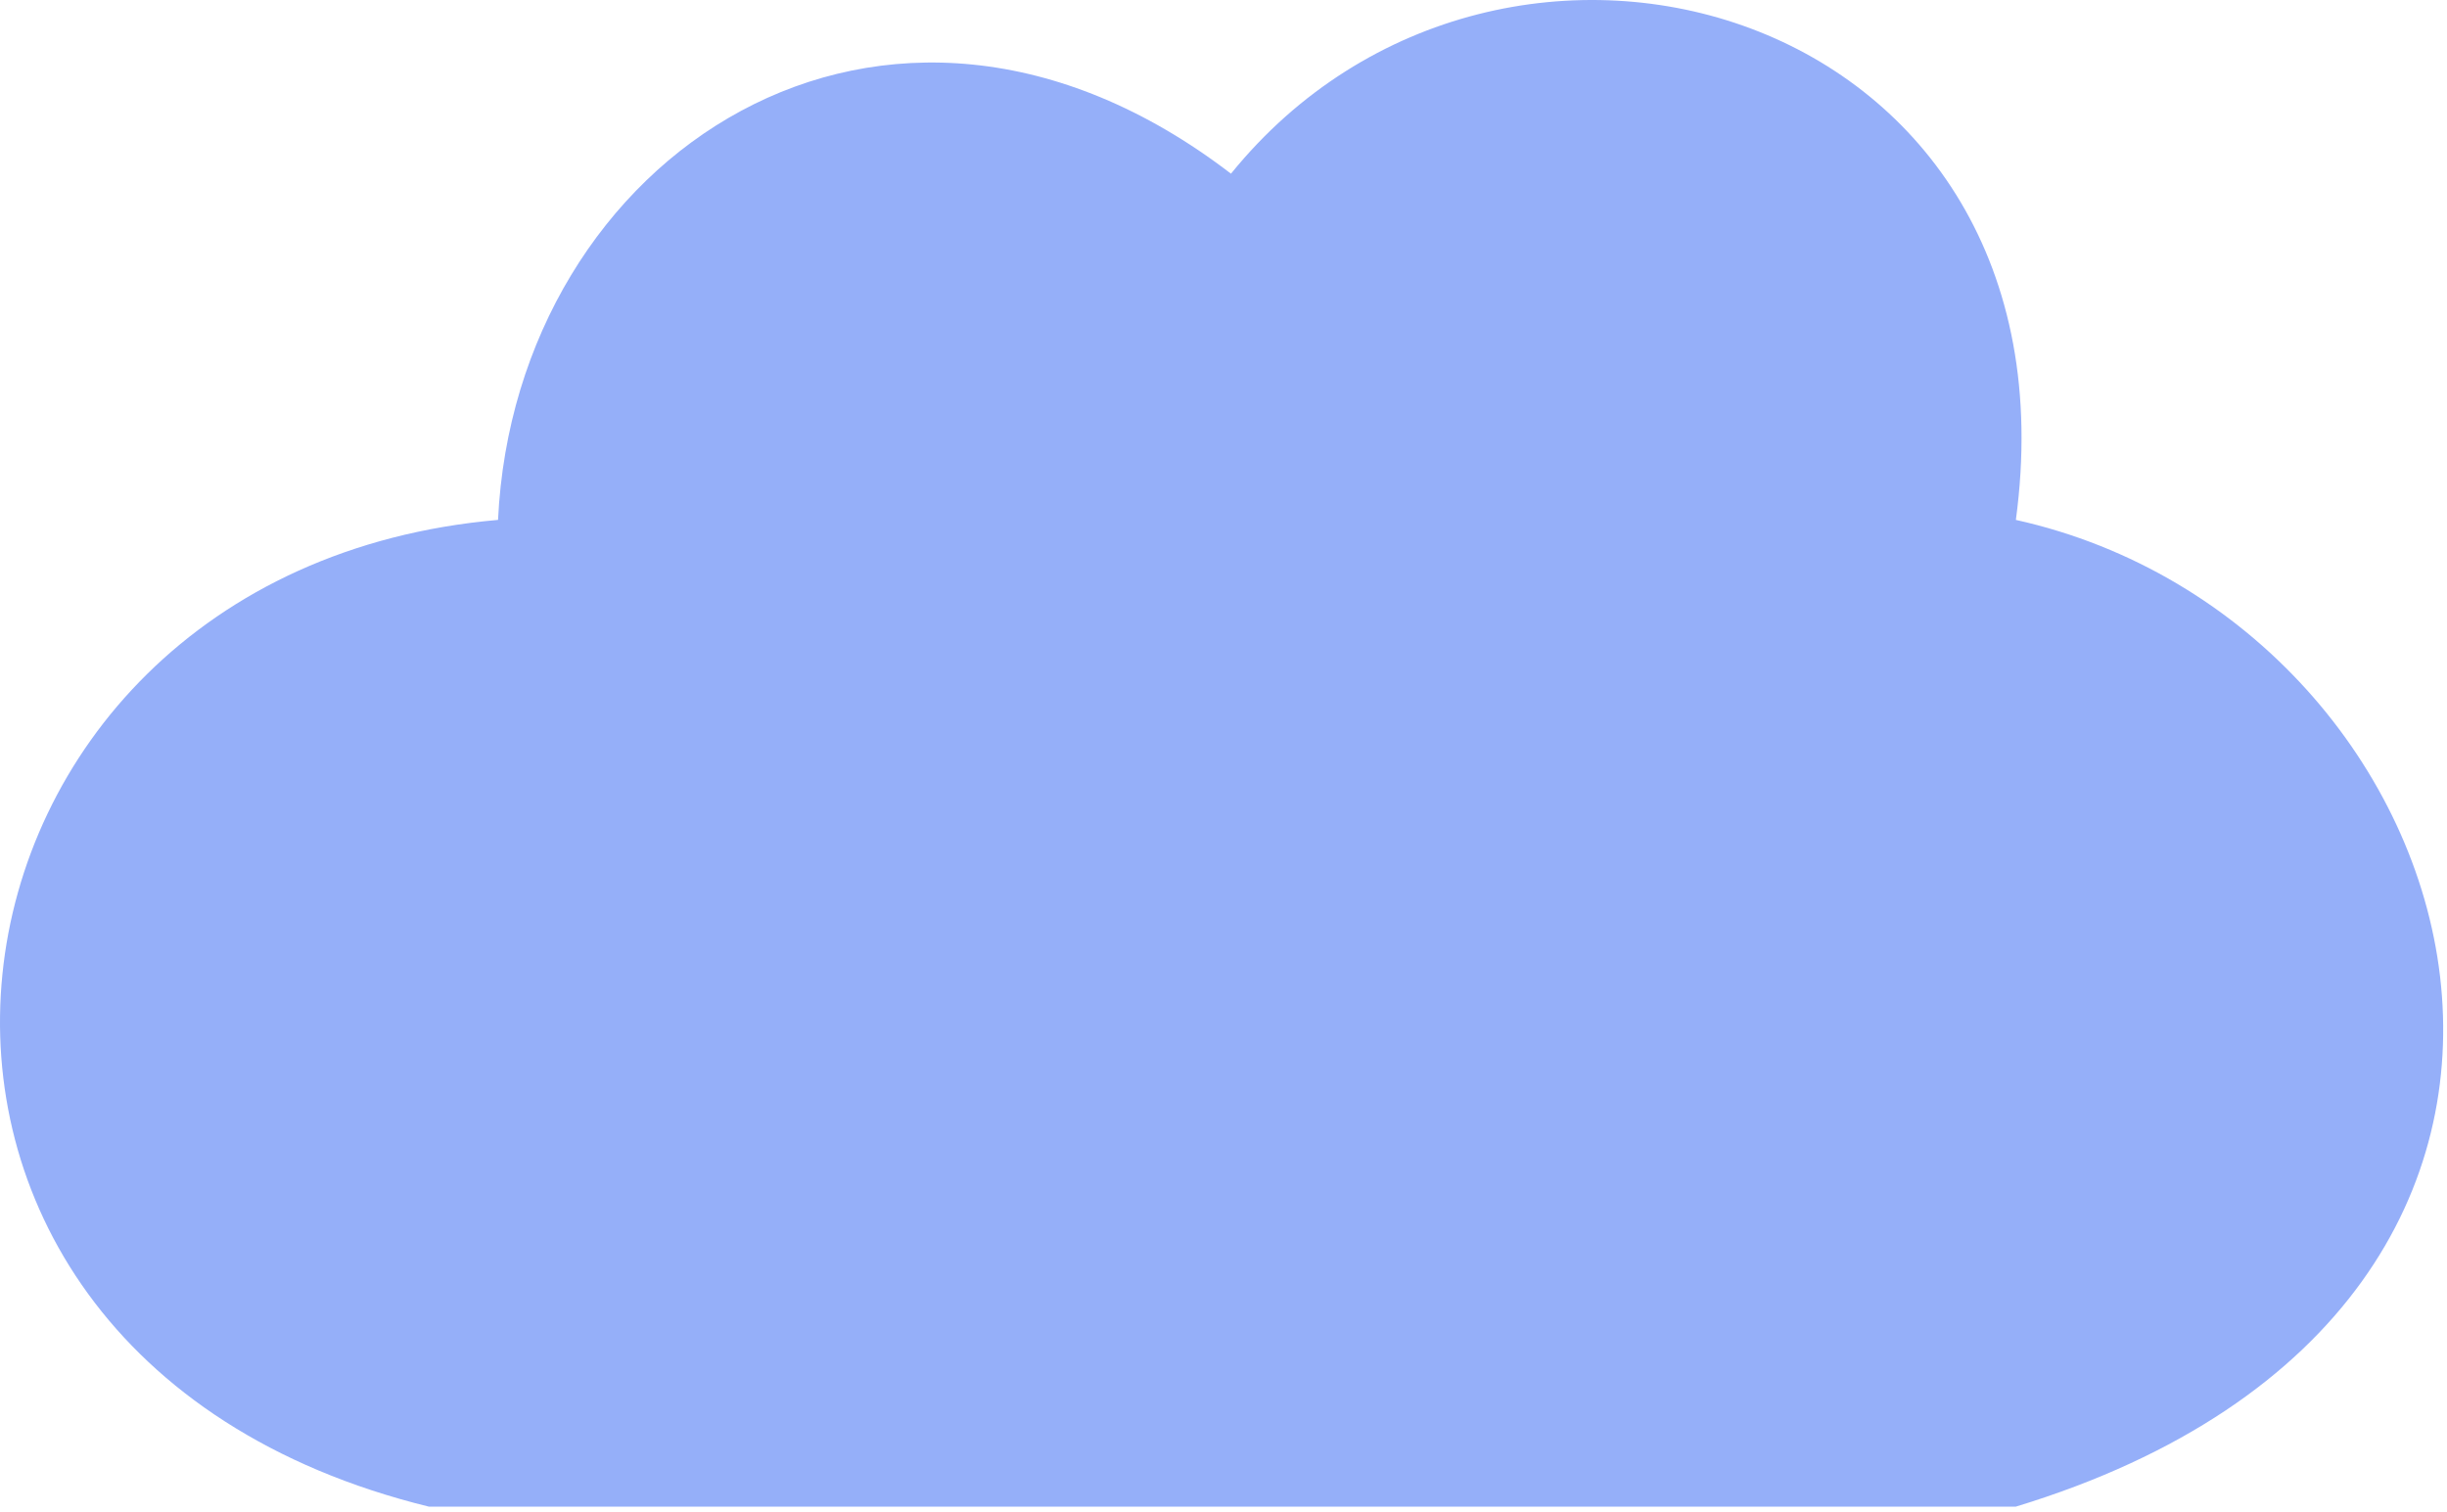 <?xml version="1.0" encoding="UTF-8"?> <svg xmlns="http://www.w3.org/2000/svg" width="212" height="131" viewBox="0 0 212 131" fill="none"><path d="M174.648 130.55H37.148C-17.852 117.036 -8.352 49.536 43.148 45.05C44.648 13.536 76.648 -7.964 106.648 15.05C130.148 -13.96 180.648 0.541 174.648 45.05C215.148 54.041 232.148 113.041 174.648 130.55Z" fill="#95AFF9"></path></svg> 